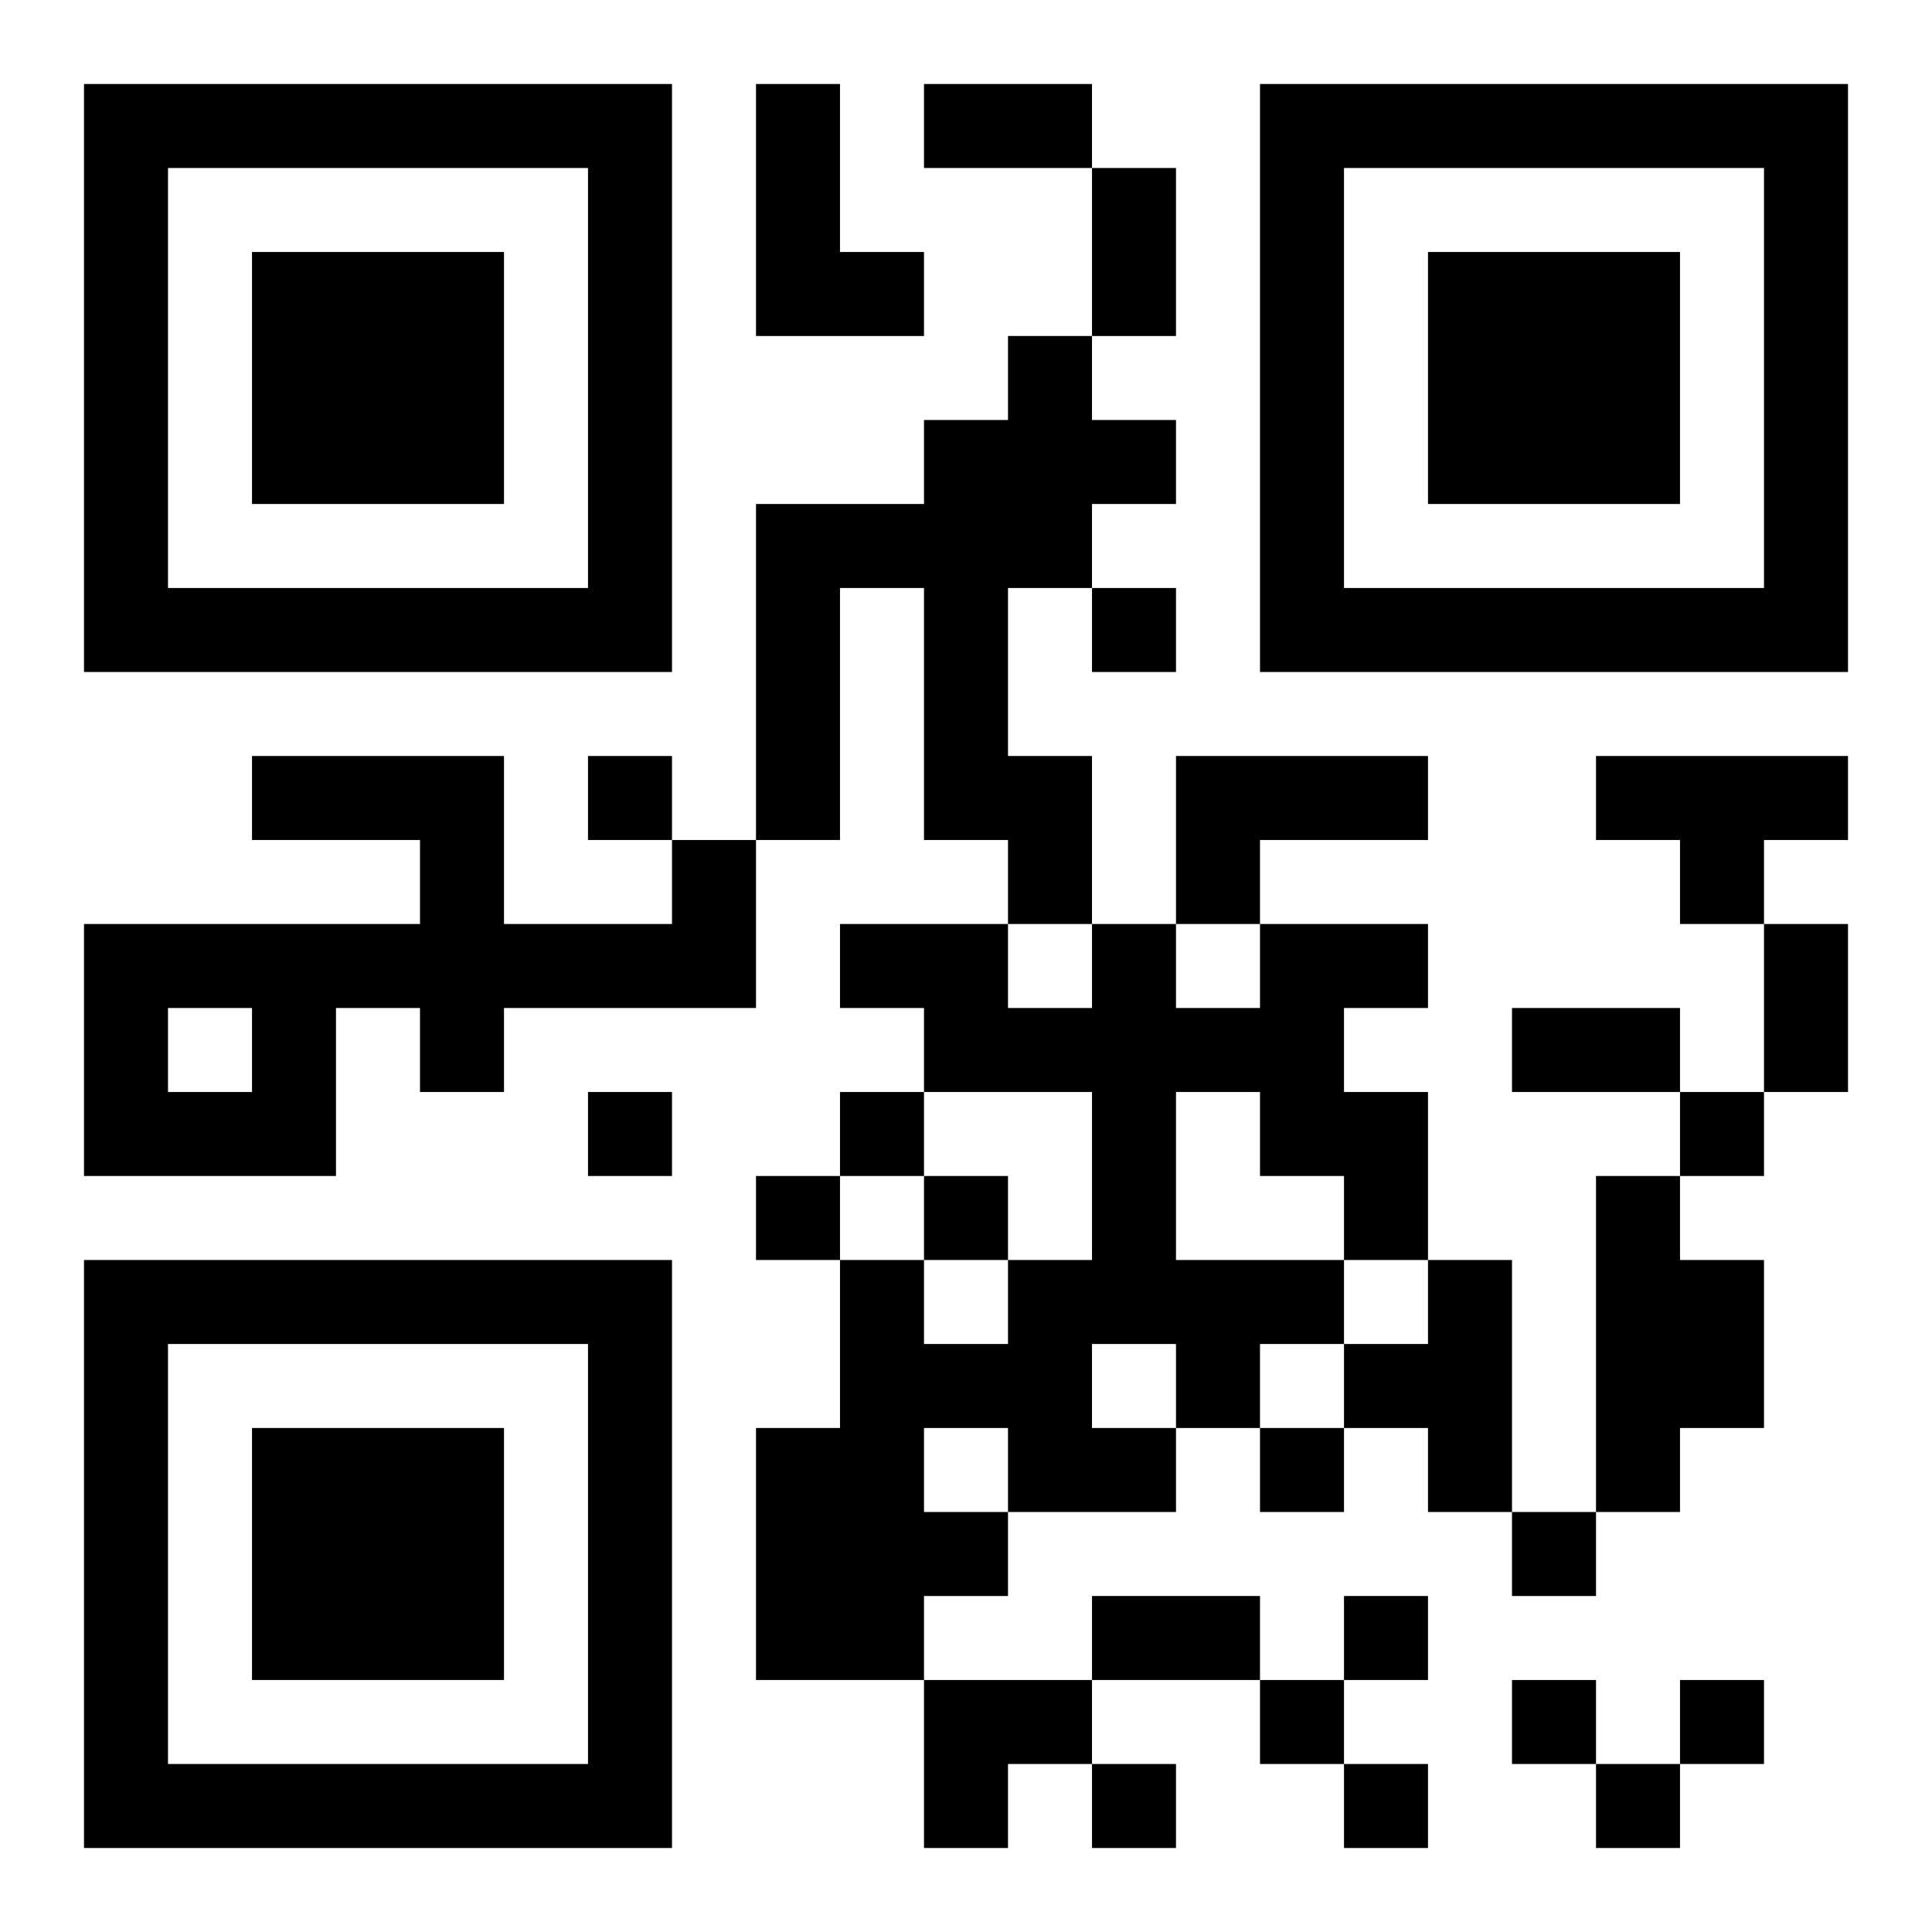 <?xml version="1.0" encoding="UTF-8"?>
<!DOCTYPE svg PUBLIC "-//W3C//DTD SVG 1.1//EN" "http://www.w3.org/Graphics/SVG/1.1/DTD/svg11.dtd">
<svg xmlns="http://www.w3.org/2000/svg" version="1.1" viewBox="0 0 23 23" stroke="none">
	<rect width="100%" height="100%" fill="#ffffff"/>
	<path d="M1,1h7v1h-7z M9,1h1v3h-1z M11,1h2v1h-2z M15,1h7v1h-7z M1,2h1v6h-1z M7,2h1v6h-1z M13,2h1v2h-1z M15,2h1v6h-1z M21,2h1v6h-1z M3,3h3v3h-3z M10,3h1v1h-1z M17,3h3v3h-3z M12,4h1v3h-1z M11,5h1v5h-1z M13,5h1v1h-1z M9,6h1v4h-1z M10,6h1v1h-1z M2,7h5v1h-5z M13,7h1v1h-1z M16,7h5v1h-5z M3,9h3v1h-3z M7,9h1v1h-1z M12,9h1v2h-1z M14,9h3v1h-3z M19,9h3v1h-3z M5,10h1v3h-1z M8,10h1v2h-1z M14,10h1v1h-1z M20,10h1v1h-1z M1,11h4v1h-4z M6,11h2v1h-2z M10,11h2v1h-2z M13,11h1v5h-1z M15,11h1v3h-1z M16,11h1v1h-1z M21,11h1v2h-1z M1,12h1v2h-1z M3,12h1v2h-1z M11,12h2v1h-2z M14,12h1v1h-1z M18,12h2v1h-2z M2,13h1v1h-1z M7,13h1v1h-1z M10,13h1v1h-1z M16,13h1v2h-1z M20,13h1v1h-1z M9,14h1v1h-1z M11,14h1v1h-1z M19,14h1v4h-1z M1,15h7v1h-7z M10,15h1v5h-1z M12,15h1v3h-1z M14,15h2v1h-2z M17,15h1v3h-1z M20,15h1v2h-1z M1,16h1v6h-1z M7,16h1v6h-1z M11,16h1v1h-1z M14,16h1v1h-1z M16,16h1v1h-1z M3,17h3v3h-3z M9,17h1v3h-1z M13,17h1v1h-1z M15,17h1v1h-1z M11,18h1v1h-1z M18,18h1v1h-1z M13,19h2v1h-2z M16,19h1v1h-1z M11,20h2v1h-2z M15,20h1v1h-1z M18,20h1v1h-1z M20,20h1v1h-1z M2,21h5v1h-5z M11,21h1v1h-1z M13,21h1v1h-1z M16,21h1v1h-1z M19,21h1v1h-1z" fill="#000000"/>
</svg>
